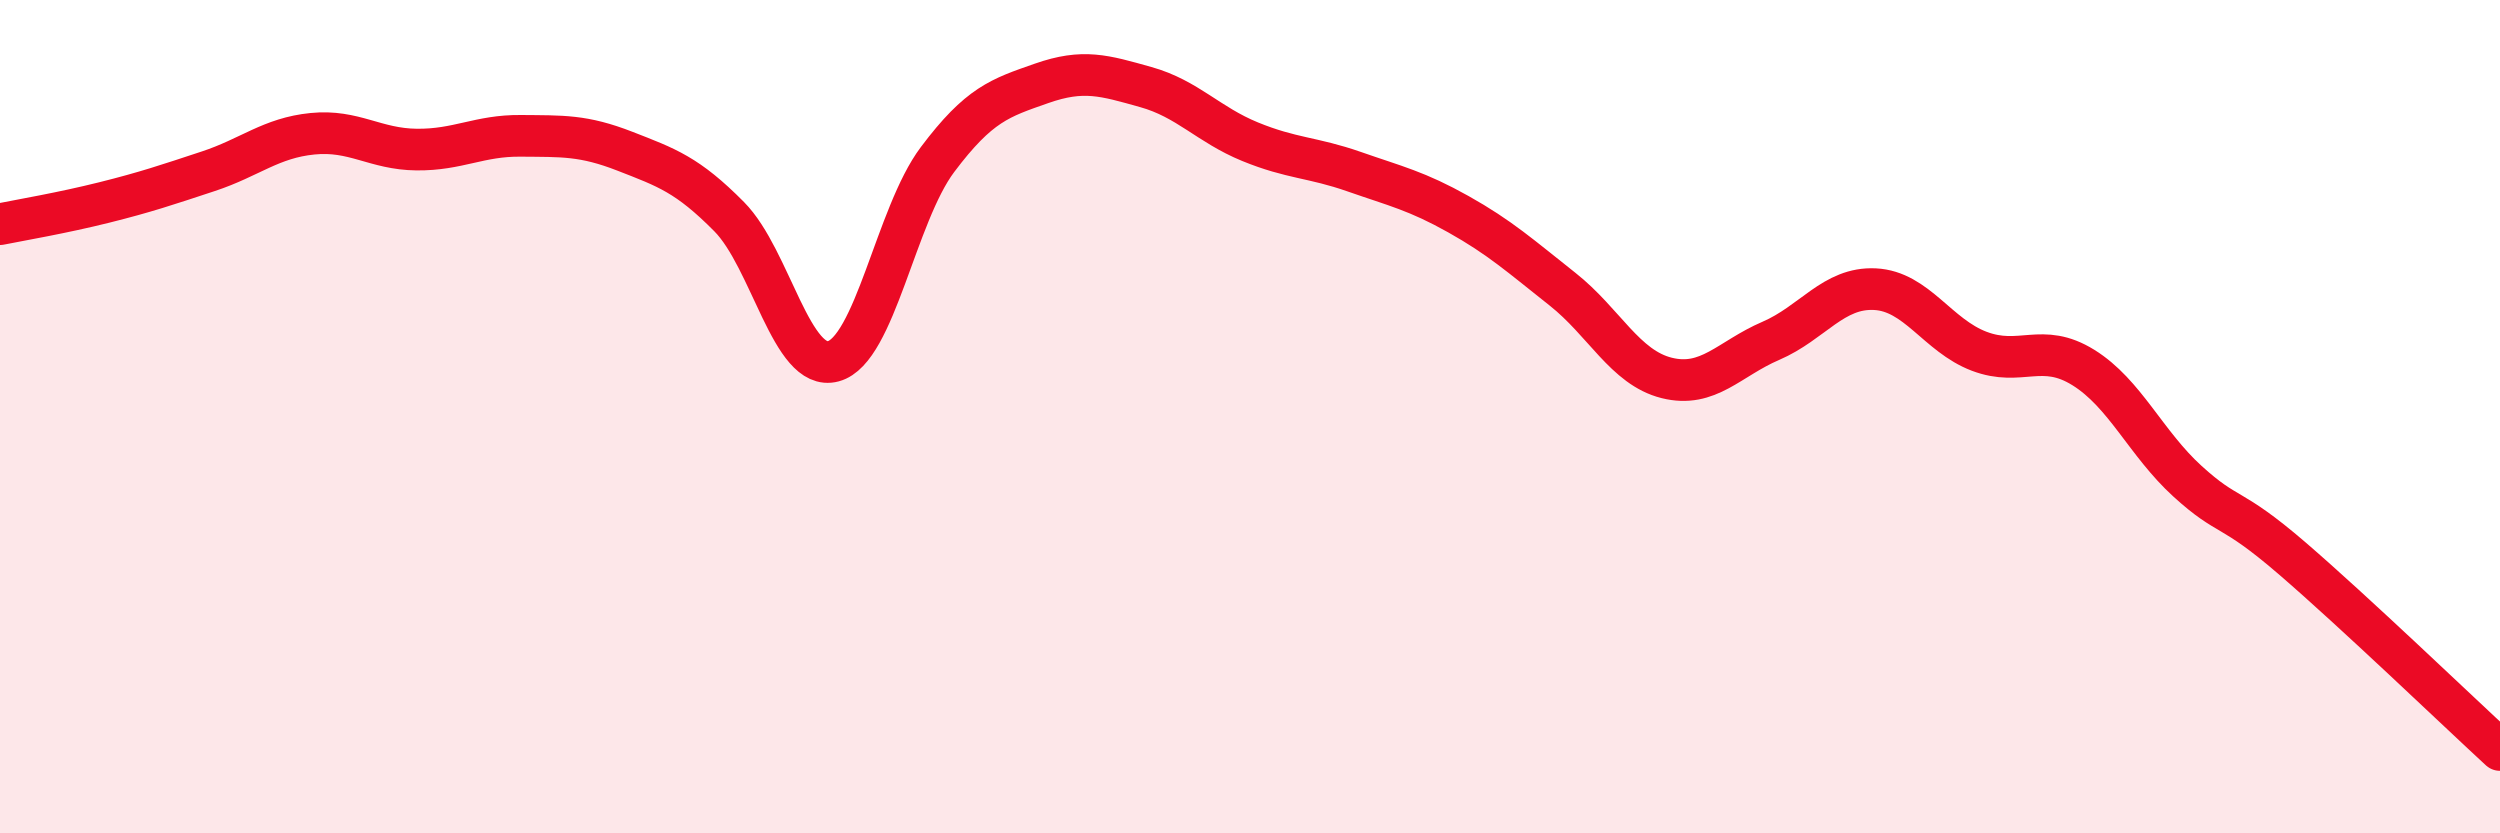 
    <svg width="60" height="20" viewBox="0 0 60 20" xmlns="http://www.w3.org/2000/svg">
      <path
        d="M 0,5.38 C 0.5,5.28 1.5,5.11 2.5,4.86 C 3.5,4.61 4,4.44 5,4.11 C 6,3.78 6.5,3.31 7.5,3.21 C 8.5,3.11 9,3.58 10,3.59 C 11,3.6 11.5,3.25 12.5,3.26 C 13.5,3.27 14,3.24 15,3.63 C 16,4.02 16.5,4.19 17.5,5.2 C 18.5,6.21 19,8.94 20,8.67 C 21,8.4 21.5,5.16 22.5,3.83 C 23.5,2.5 24,2.35 25,2 C 26,1.65 26.5,1.81 27.5,2.09 C 28.5,2.37 29,2.99 30,3.4 C 31,3.81 31.5,3.77 32.5,4.12 C 33.5,4.47 34,4.58 35,5.14 C 36,5.7 36.5,6.15 37.5,6.94 C 38.5,7.73 39,8.82 40,9.07 C 41,9.32 41.5,8.61 42.5,8.18 C 43.5,7.75 44,6.89 45,6.94 C 46,6.99 46.5,8.05 47.5,8.43 C 48.5,8.81 49,8.2 50,8.82 C 51,9.44 51.5,10.64 52.5,11.55 C 53.5,12.46 53.5,12.1 55,13.39 C 56.5,14.68 59,17.08 60,18L60 20L0 20Z"
        fill="#EB0A25"
        opacity="0.1"
        stroke-linecap="round"
        stroke-linejoin="round"
      />
      <path
        d="M 0,5.38 C 0.5,5.28 1.5,5.11 2.5,4.86 C 3.5,4.61 4,4.44 5,4.11 C 6,3.78 6.5,3.31 7.5,3.21 C 8.5,3.11 9,3.58 10,3.59 C 11,3.6 11.5,3.25 12.5,3.26 C 13.5,3.27 14,3.24 15,3.63 C 16,4.02 16.5,4.19 17.5,5.2 C 18.5,6.21 19,8.94 20,8.67 C 21,8.4 21.5,5.16 22.5,3.83 C 23.5,2.5 24,2.35 25,2 C 26,1.65 26.5,1.81 27.5,2.09 C 28.5,2.37 29,2.99 30,3.4 C 31,3.81 31.5,3.77 32.5,4.12 C 33.5,4.47 34,4.58 35,5.14 C 36,5.7 36.5,6.15 37.5,6.94 C 38.5,7.73 39,8.82 40,9.07 C 41,9.32 41.5,8.61 42.5,8.18 C 43.5,7.75 44,6.89 45,6.94 C 46,6.99 46.5,8.05 47.5,8.43 C 48.5,8.81 49,8.2 50,8.82 C 51,9.44 51.5,10.64 52.5,11.55 C 53.5,12.46 53.5,12.1 55,13.39 C 56.5,14.68 59,17.08 60,18"
        stroke="#EB0A25"
        stroke-width="1"
        fill="none"
        stroke-linecap="round"
        stroke-linejoin="round"
      />
    </svg>
  